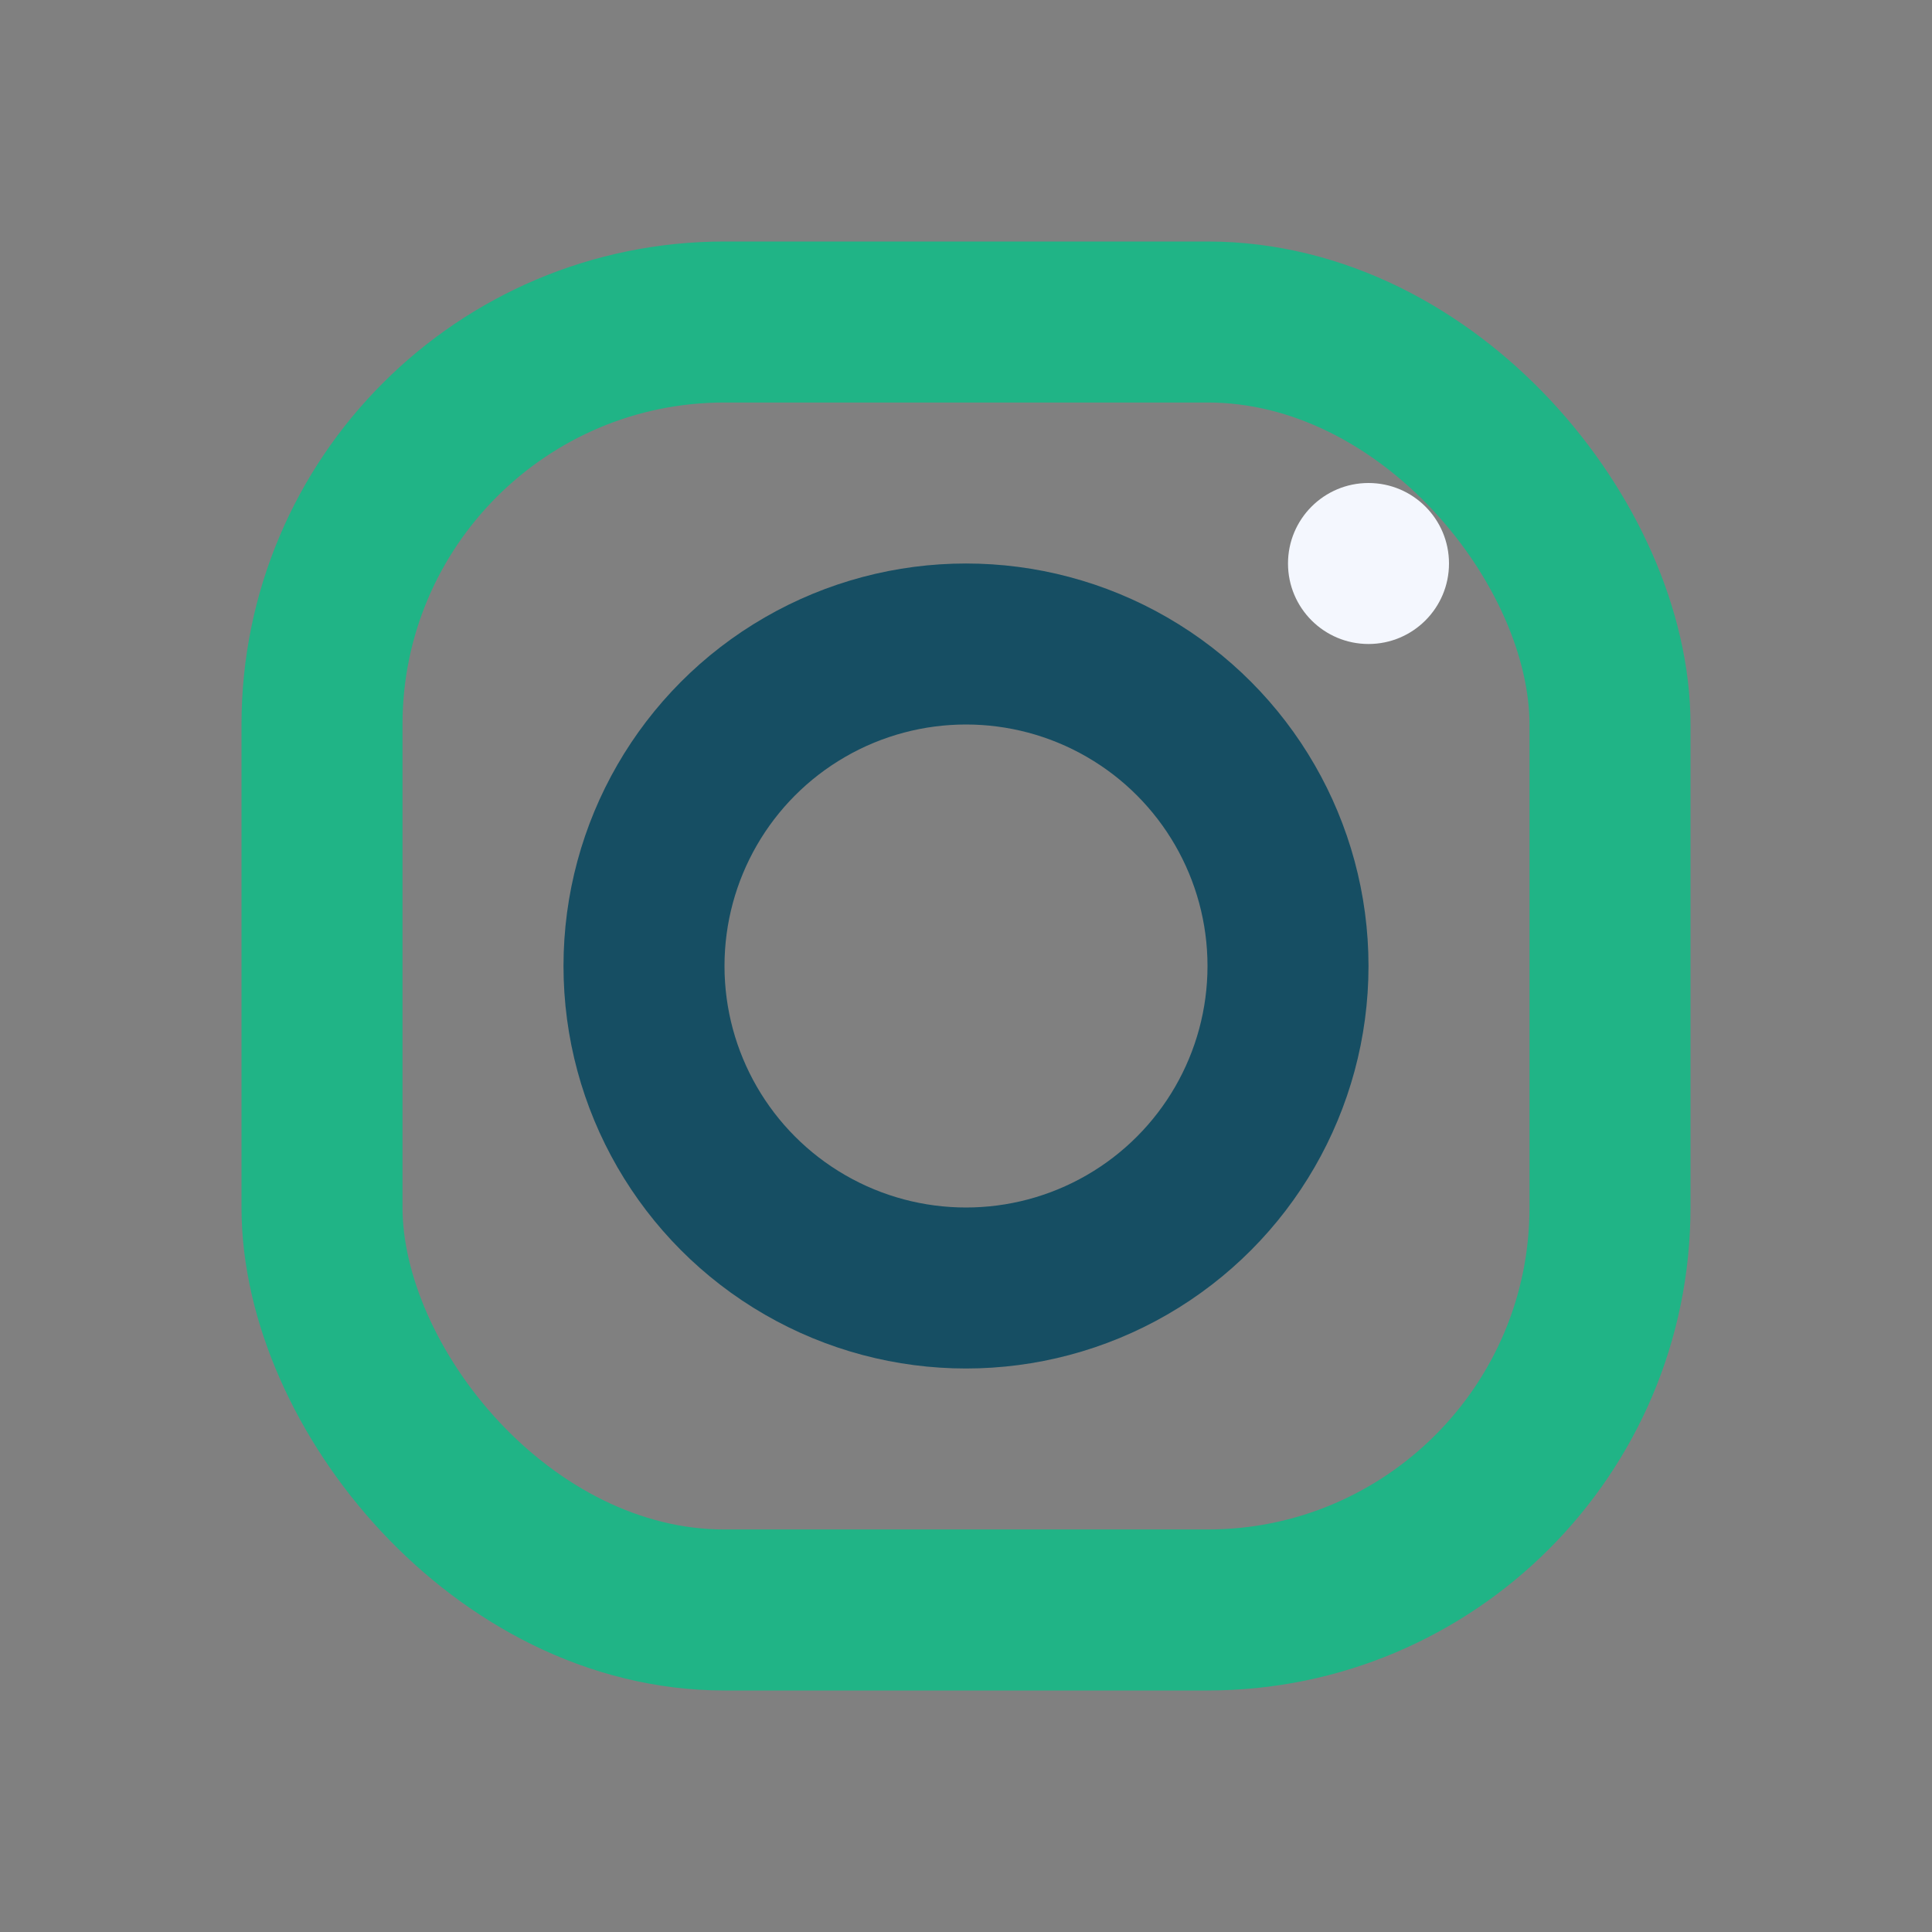 <?xml version="1.0" encoding="UTF-8"?>
<svg xmlns="http://www.w3.org/2000/svg" width="24" height="24" viewBox="0 0 24 24"><rect x="0" y="0" width="24" height="24" fill="#808080" stroke="none"/><rect x="4" y="4" width="16" height="16" rx="5" fill="none" stroke="#20B486" stroke-width="2"/><circle cx="12" cy="12" r="4" fill="none" stroke="#164E63" stroke-width="2"/><circle cx="17" cy="7" r="1" fill="#F4F7FE"/></svg>